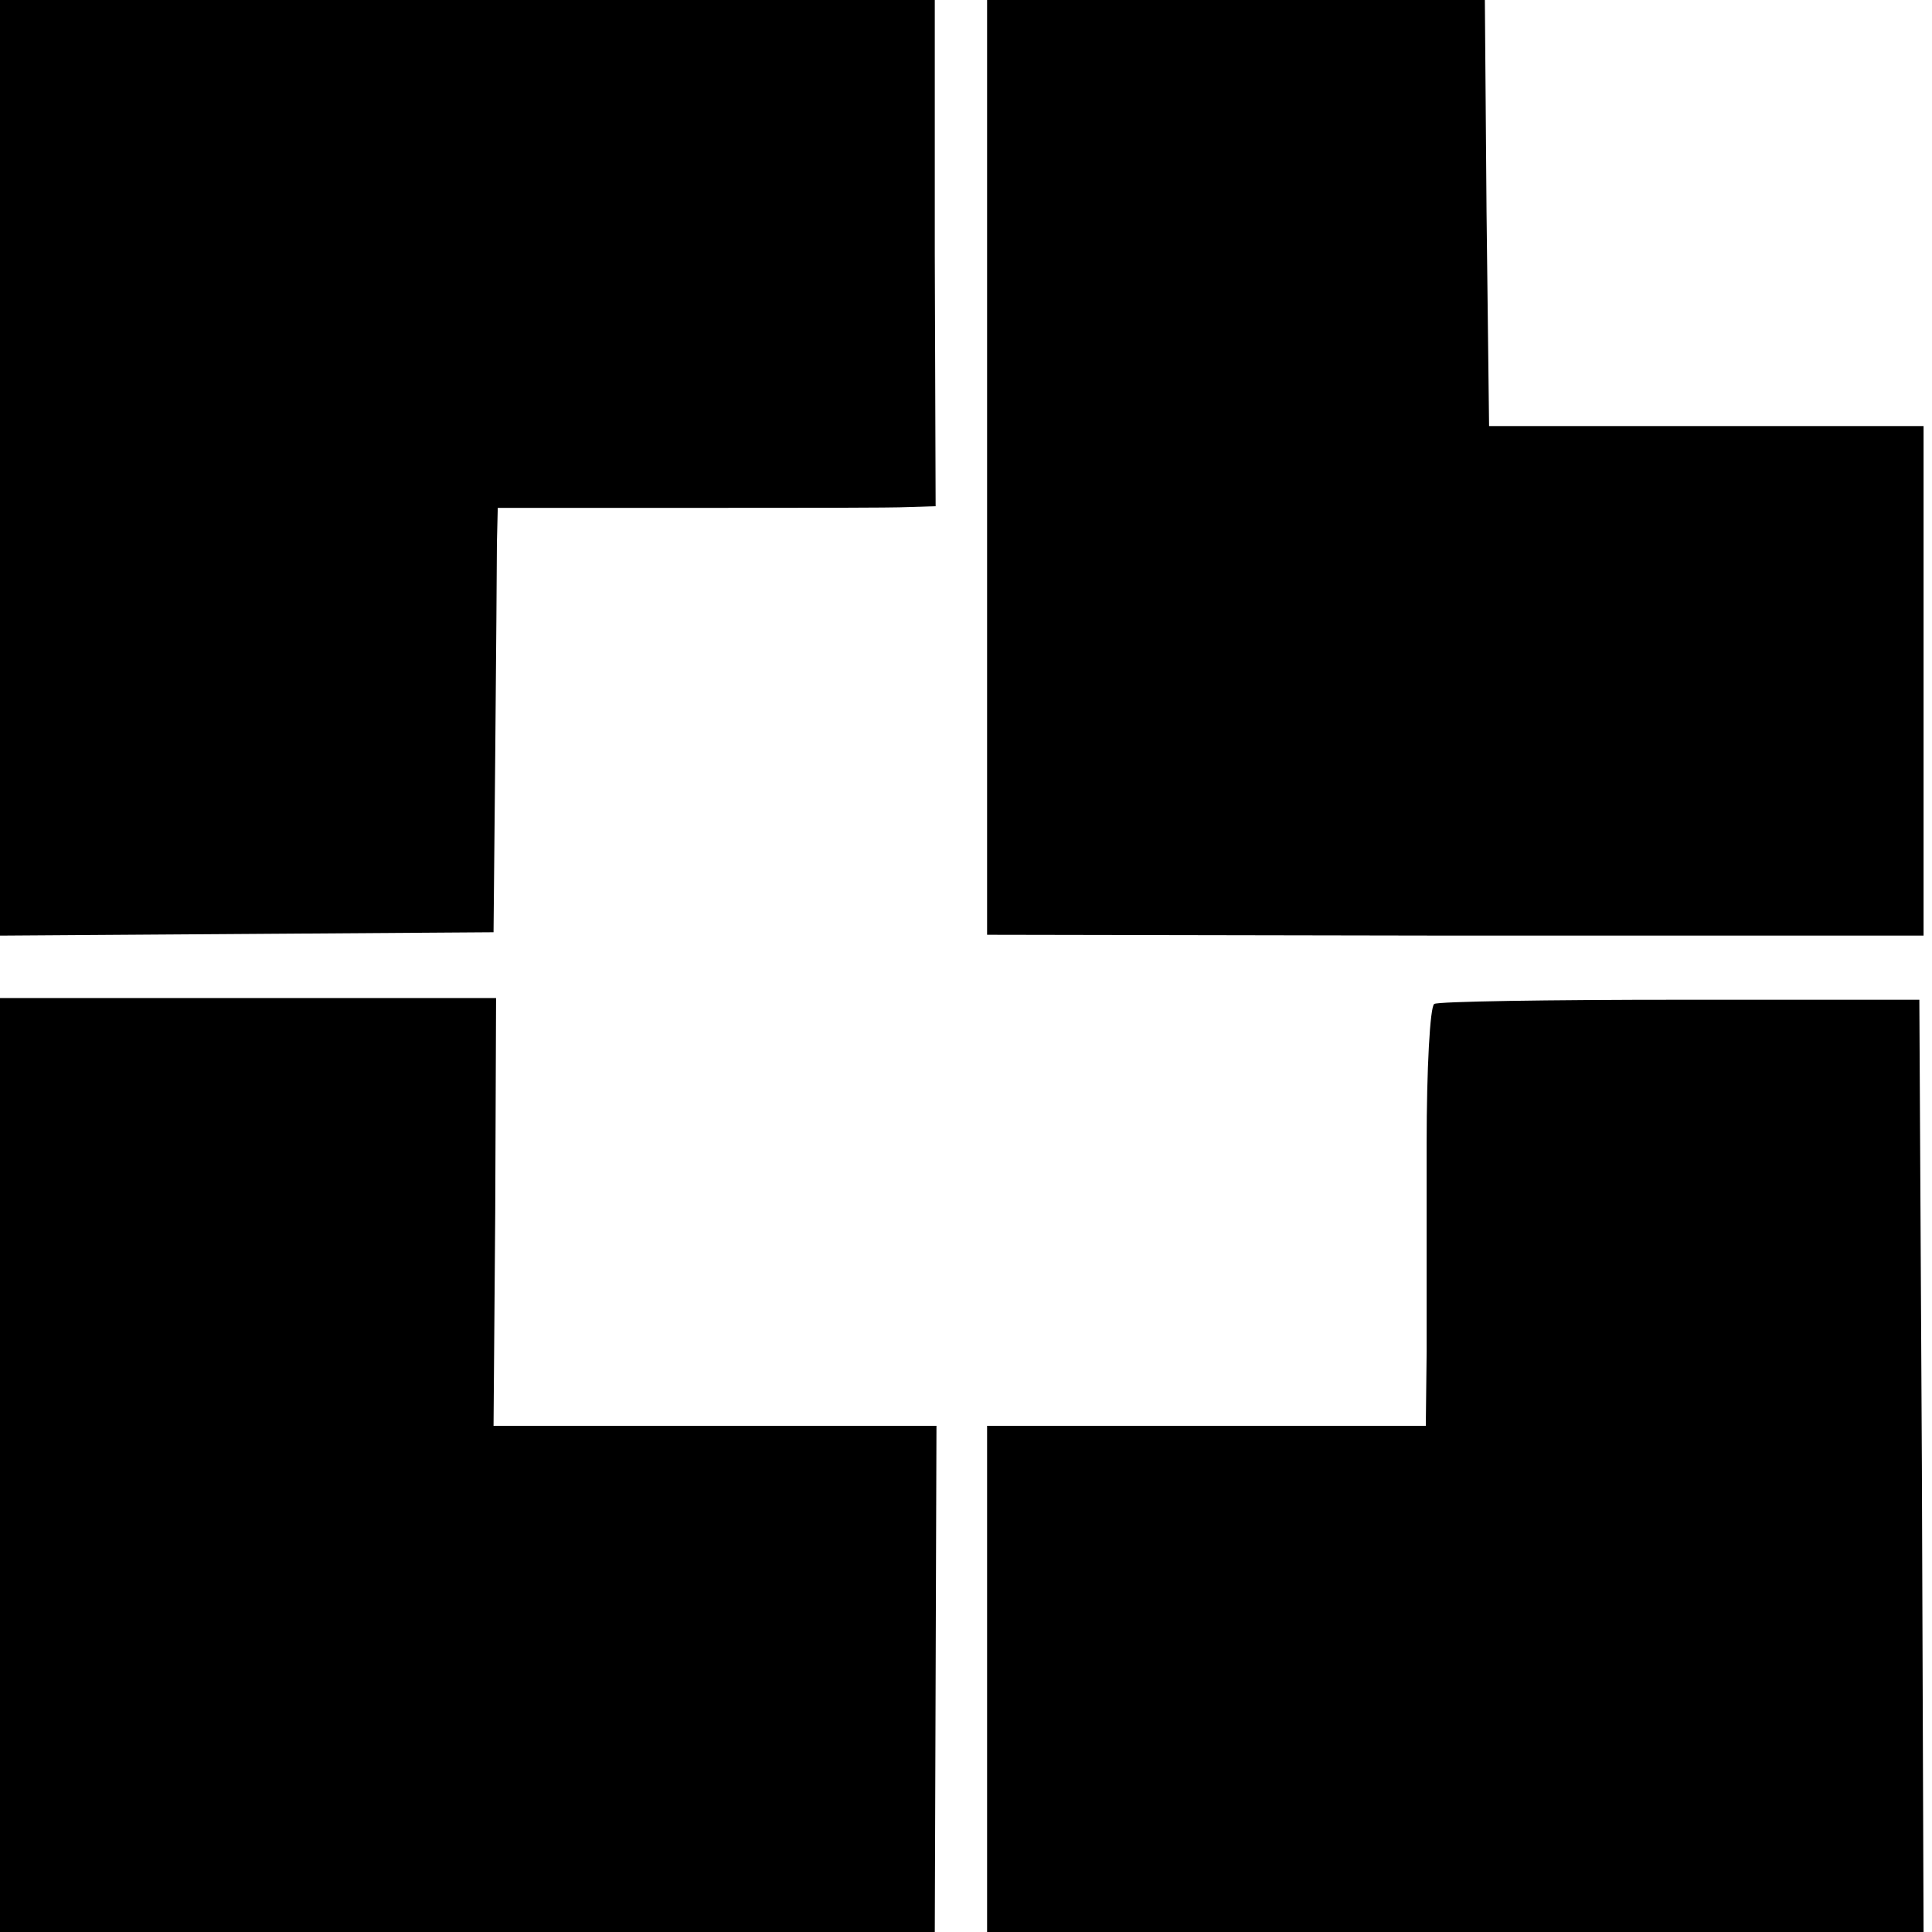 <svg version="1" xmlns="http://www.w3.org/2000/svg" width="305.333" height="305.333" viewBox="0 0 229 229"><path d="M0 55.5v55.4l29.3-.2 29.2-.2.2-21c.1-11.6.2-22.9.2-25.2l.1-4.1h22.8c12.5 0 24.1 0 25.9-.1l3.2-.1-.1-30V0H0v55.5zM117 55.4v55.4l55.5.1H228V50.5h-51.5l-.3-25.3L176 0h-59v55.4zM0 173.7V229h110.8l.1-30 .1-30H58.5l.2-25.3.1-25.4H0v55.4zM170 119c-.5.3-.9 7.7-.9 16.5v24.7l-.1 8.8h-52v60h111l-.2-55.3-.3-55.2h-28.3c-15.6 0-28.8.2-29.2.5z"/></svg>